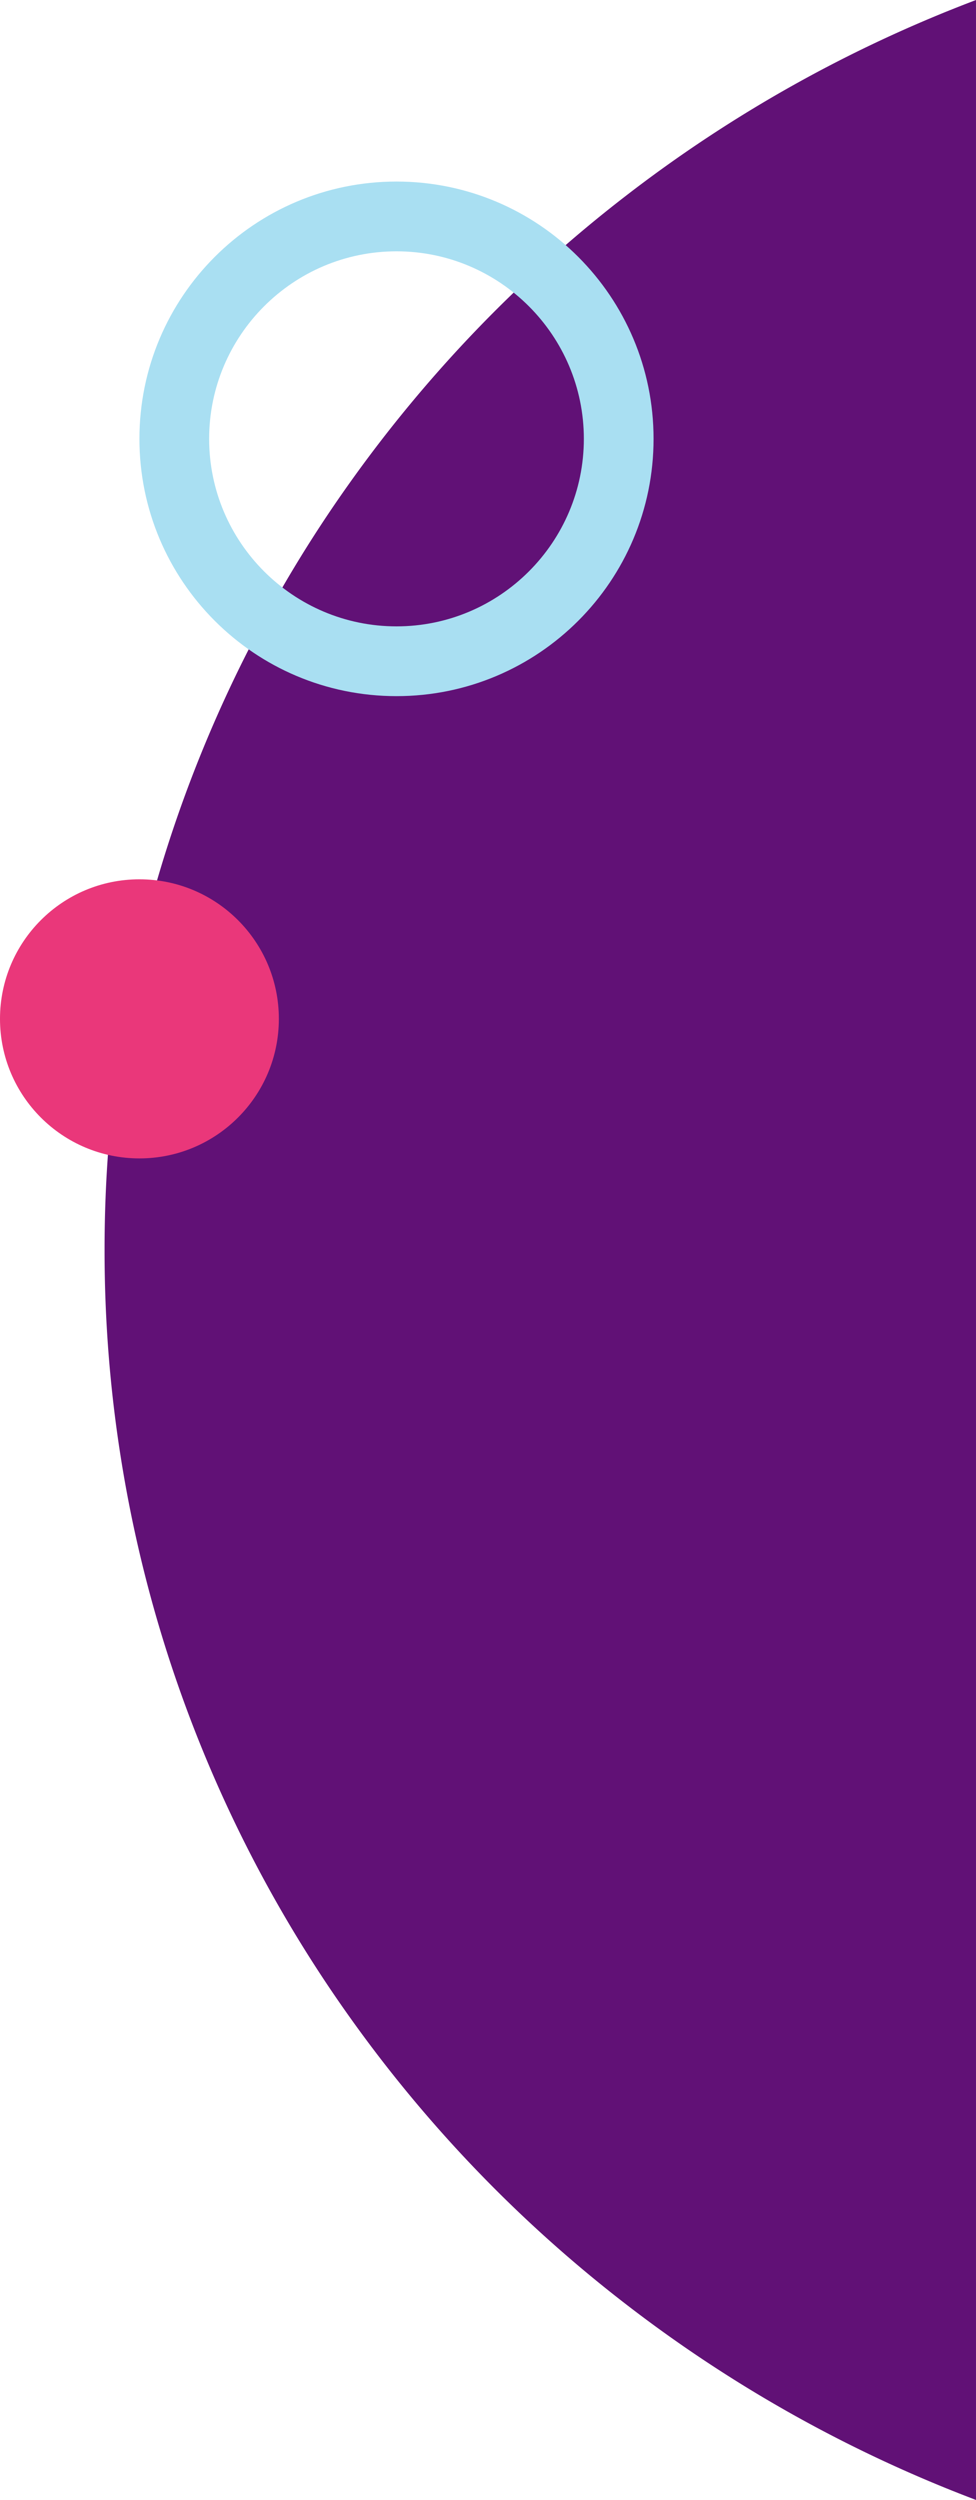 <svg xmlns="http://www.w3.org/2000/svg" width="112.001" height="286.627" viewBox="0 0 112.001 286.627">
  <g id="Gruppe_206" data-name="Gruppe 206" transform="translate(-1328 -1701.187)">
    <path id="Differenzmenge_2" data-name="Differenzmenge 2" d="M-396,19706.814h0v0a156.241,156.241,0,0,1-40.3-22.541,155.167,155.167,0,0,1-31.634-32.908,151.8,151.8,0,0,1-20.666-41.01,151.2,151.2,0,0,1-7.4-46.852,151.2,151.2,0,0,1,7.4-46.852,151.835,151.835,0,0,1,20.666-41.01,155.164,155.164,0,0,1,31.634-32.908,156.291,156.291,0,0,1,40.3-22.545Z" transform="translate(1836 -17719)" fill="#611176"/>
    <g id="Pfad_505" data-name="Pfad 505" transform="translate(1344 1722.002)" fill="none">
      <path d="M29.5,0A29.5,29.5,0,1,1,0,29.5,29.5,29.5,0,0,1,29.5,0Z" stroke="none"/>
      <path d="M 29.5 8 C 17.645 8 8 17.645 8 29.5 C 8 41.355 17.645 51 29.5 51 C 41.355 51 51 41.355 51 29.5 C 51 17.645 41.355 8 29.5 8 M 29.5 0 C 45.792 0 59 13.208 59 29.5 C 59 45.792 45.792 59 29.5 59 C 13.208 59 0 45.792 0 29.5 C 0 13.208 13.208 0 29.5 0 Z" stroke="none" fill="#a9dff2"/>
    </g>
    <circle id="Ellipse_23" data-name="Ellipse 23" cx="16" cy="16" r="16" transform="translate(1328 1802.002)" fill="#ea377a"/>
  </g>
</svg>

